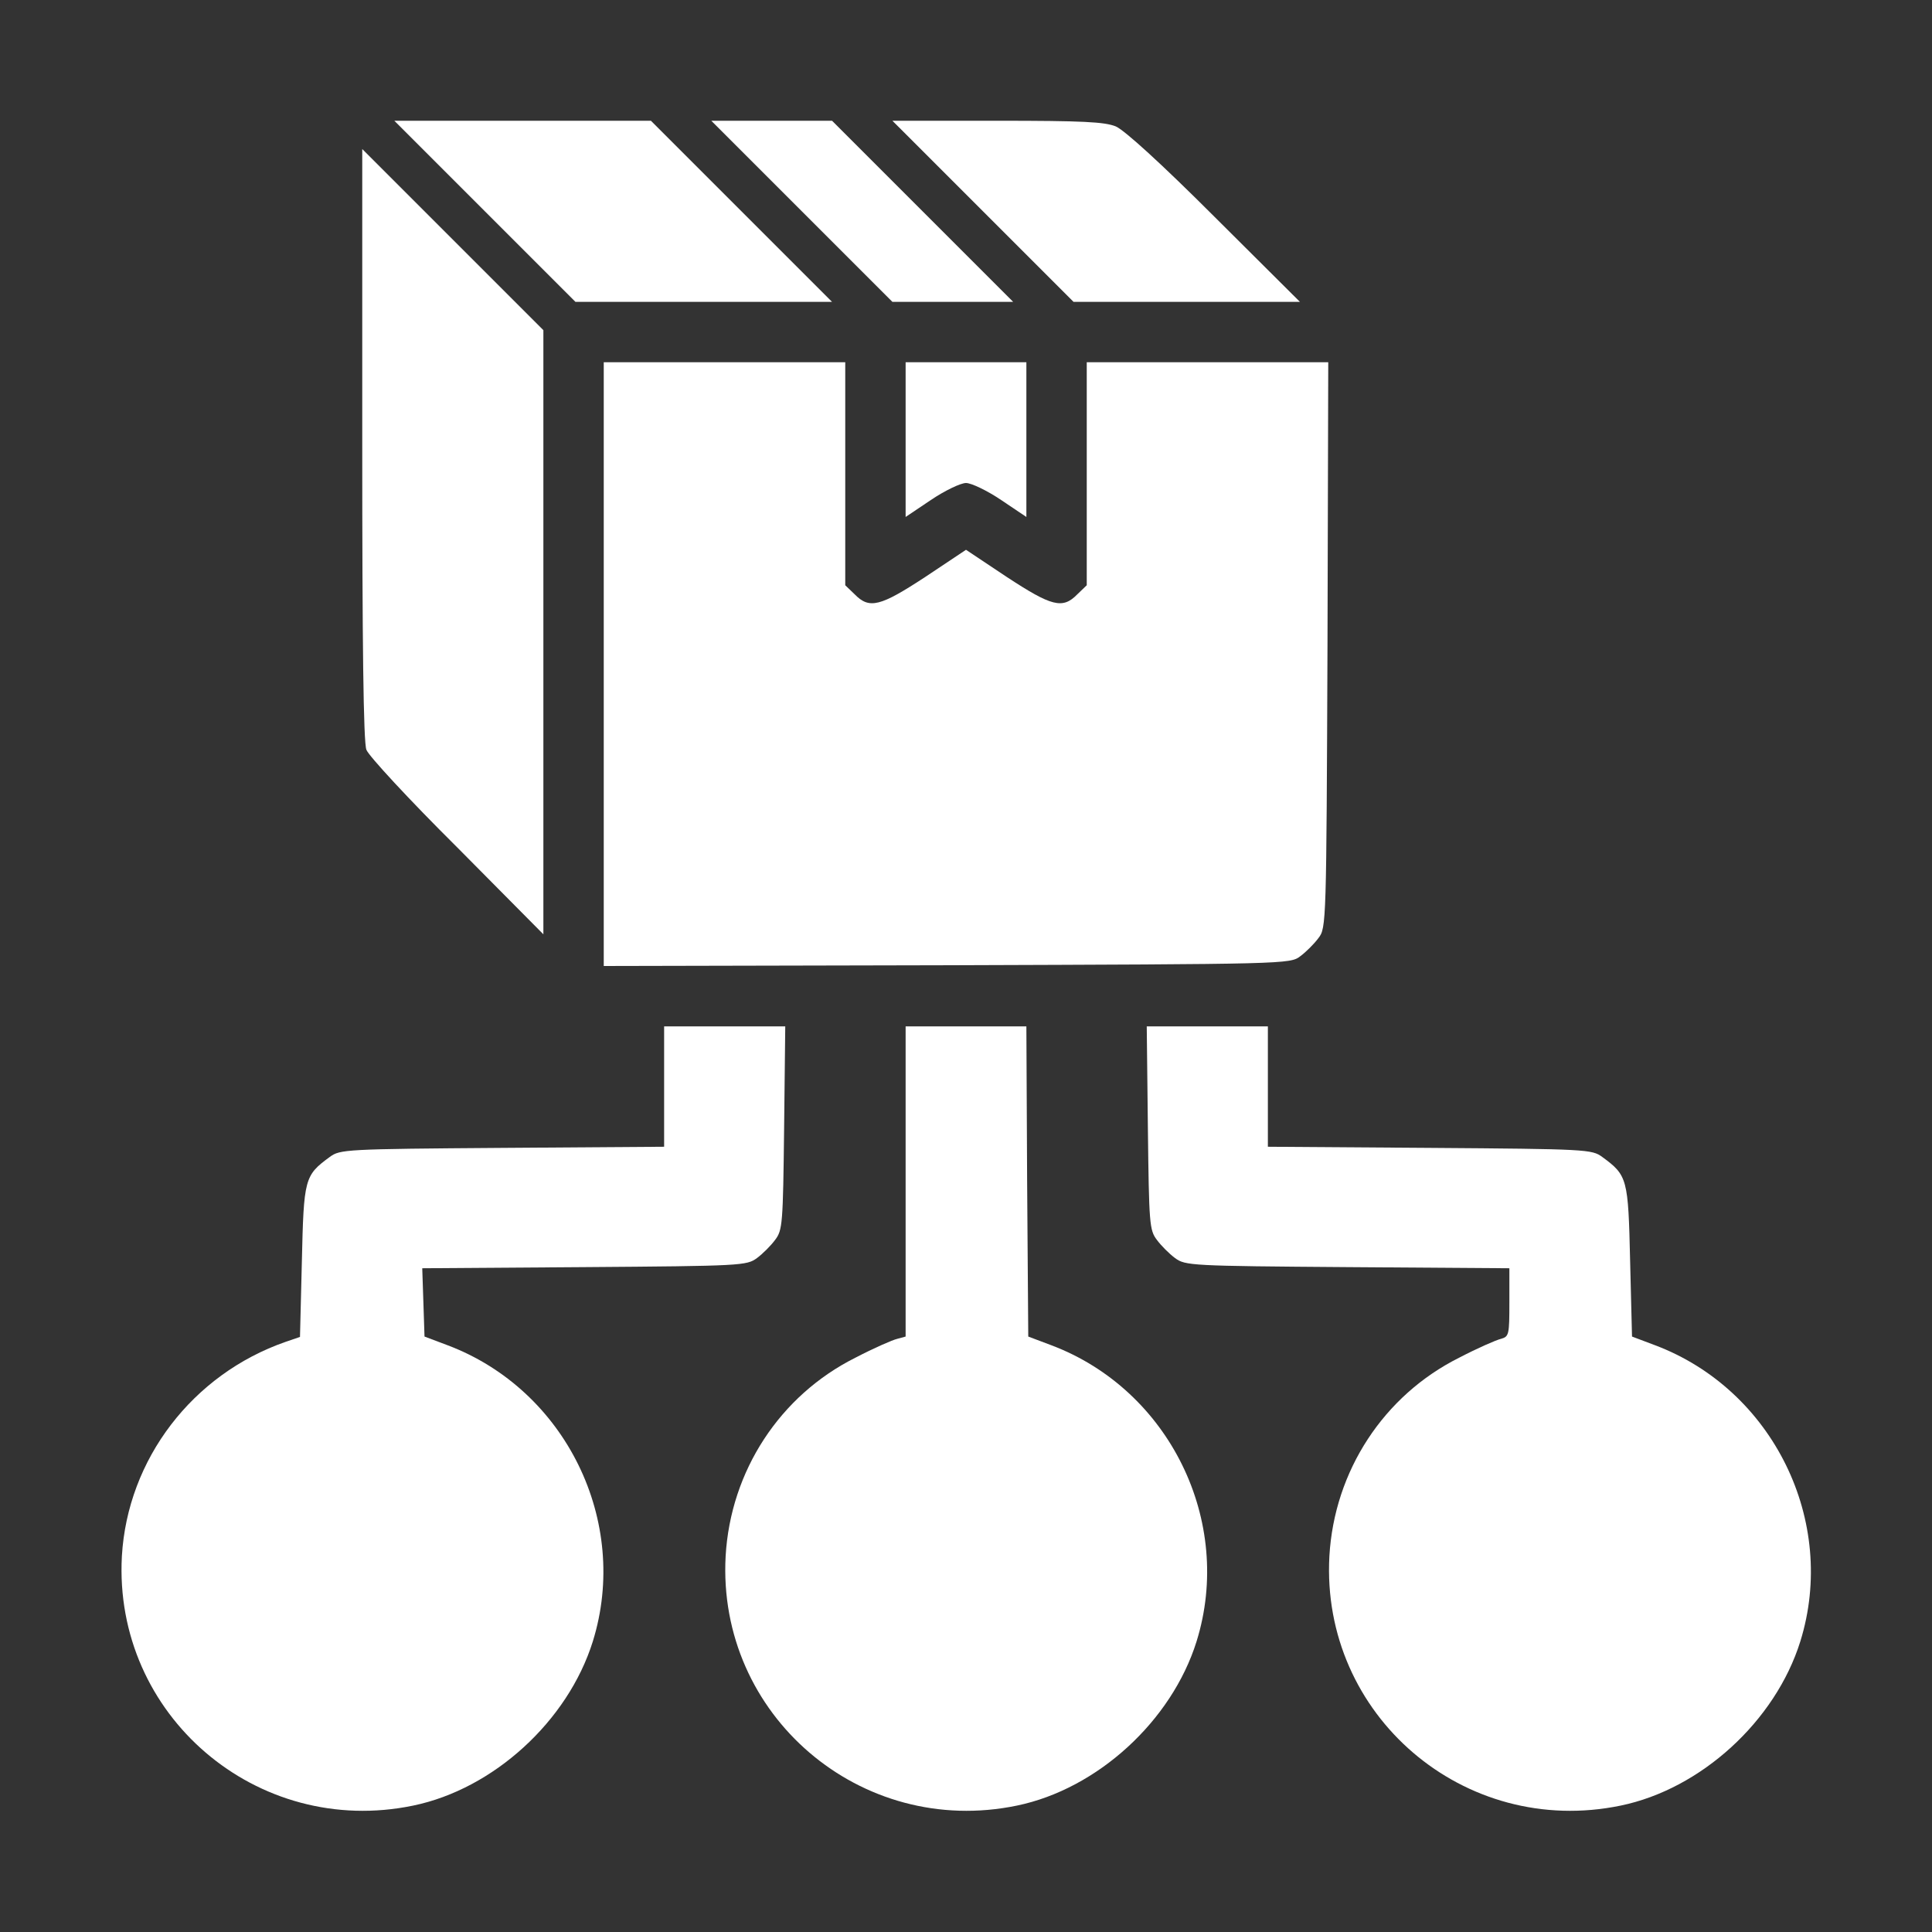 <?xml version="1.0" encoding="utf-8"?>
<svg version="1.0" xmlns="http://www.w3.org/2000/svg" width="512pt" height="512pt" viewBox="0 0 512 512" preserveAspectRatio="xMidYMid meet">
  <rect x="0" y="0" width="512" height="512" fill="#333333" stroke="none"/>
  <g transform="translate(0,512) scale(0.1,-0.1)" fill="#000000" stroke="none">
    <path d="M1285 4560 l240 -240 340 0 340 0 -240 240 -240 240 -340 0 -340 0 240 -240z" style="fill: rgb(255, 255, 255);"/>
    <path d="M2125 4560 l240 -240 160 0 160 0 -240 240 -240 240 -160 0 -160 0 240 -240z" style="fill: rgb(255, 255, 255);"/>
    <path d="M2605 4560 l240 -240 300 0 300 0 -226 225 c-142 142 -239 230 -262 240 -30 12 -87 15 -314 15 l-278 0 240 -240z" style="fill: rgb(255, 255, 255);"/>
    <path d="M960 3943 c0 -524 3 -791 11 -810 5 -15 113 -132 240 -258 l229 -231 0 801 0 800 -240 240 -240 240 0 -782z" style="fill: rgb(255, 255, 255);"/>
    <path d="M1600 3360 l0 -800 909 2 c901 3 910 3 937 24 15 11 37 33 48 48 21 27 21 38 24 777 l2 749 -320 0 -320 0 0 -295 0 -296 -25 -24 c-39 -40 -68 -32 -187 46 l-108 72 -108 -72 c-119 -78 -148 -86 -187 -46 l-25 24 0 296 0 295 -320 0 -320 0 0 -800z" style="fill: rgb(255, 255, 255);"/>
    <path d="M2400 3955 l0 -205 67 45 c37 25 79 45 93 45 14 0 56 -20 93 -45 l67 -45 0 205 0 205 -160 0 -160 0 0 -205z" style="fill: rgb(255, 255, 255);"/>
    <path d="M1760 2240 l0 -159 -429 -3 c-416 -3 -430 -4 -457 -24 -67 -49 -69 -57 -74 -276 l-5 -201 -38 -13 c-247 -86 -419 -311 -434 -568 -23 -421 358 -747 772 -661 213 44 410 224 476 435 99 318 -72 667 -385 785 l-61 23 -3 91 -3 90 430 3 c416 3 430 4 457 24 15 11 37 33 48 48 20 26 21 43 24 297 l3 269 -161 0 -160 0 0 -160z" style="fill: rgb(255, 255, 255);"/>
    <path d="M2400 1989 l0 -411 -22 -6 c-13 -3 -63 -25 -111 -50 -200 -100 -331 -300 -344 -526 -23 -421 358 -747 772 -661 213 44 410 224 476 435 99 318 -72 667 -385 785 l-61 23 -3 411 -2 411 -160 0 -160 0 0 -411z" style="fill: rgb(255, 255, 255);"/>
    <path d="M3042 2131 c3 -254 4 -271 24 -297 11 -15 33 -37 48 -48 27 -20 41 -21 457 -24 l429 -3 0 -90 c0 -86 -1 -91 -22 -97 -13 -3 -63 -25 -111 -50 -200 -100 -331 -300 -344 -526 -23 -421 357 -747 772 -661 213 44 410 224 476 435 99 318 -72 667 -385 785 l-61 23 -5 200 c-5 219 -7 227 -74 276 -27 20 -41 21 -457 24 l-429 3 0 159 0 160 -160 0 -161 0 3 -269z" style="fill: rgb(255, 255, 255);"/>
  </g>
</svg>